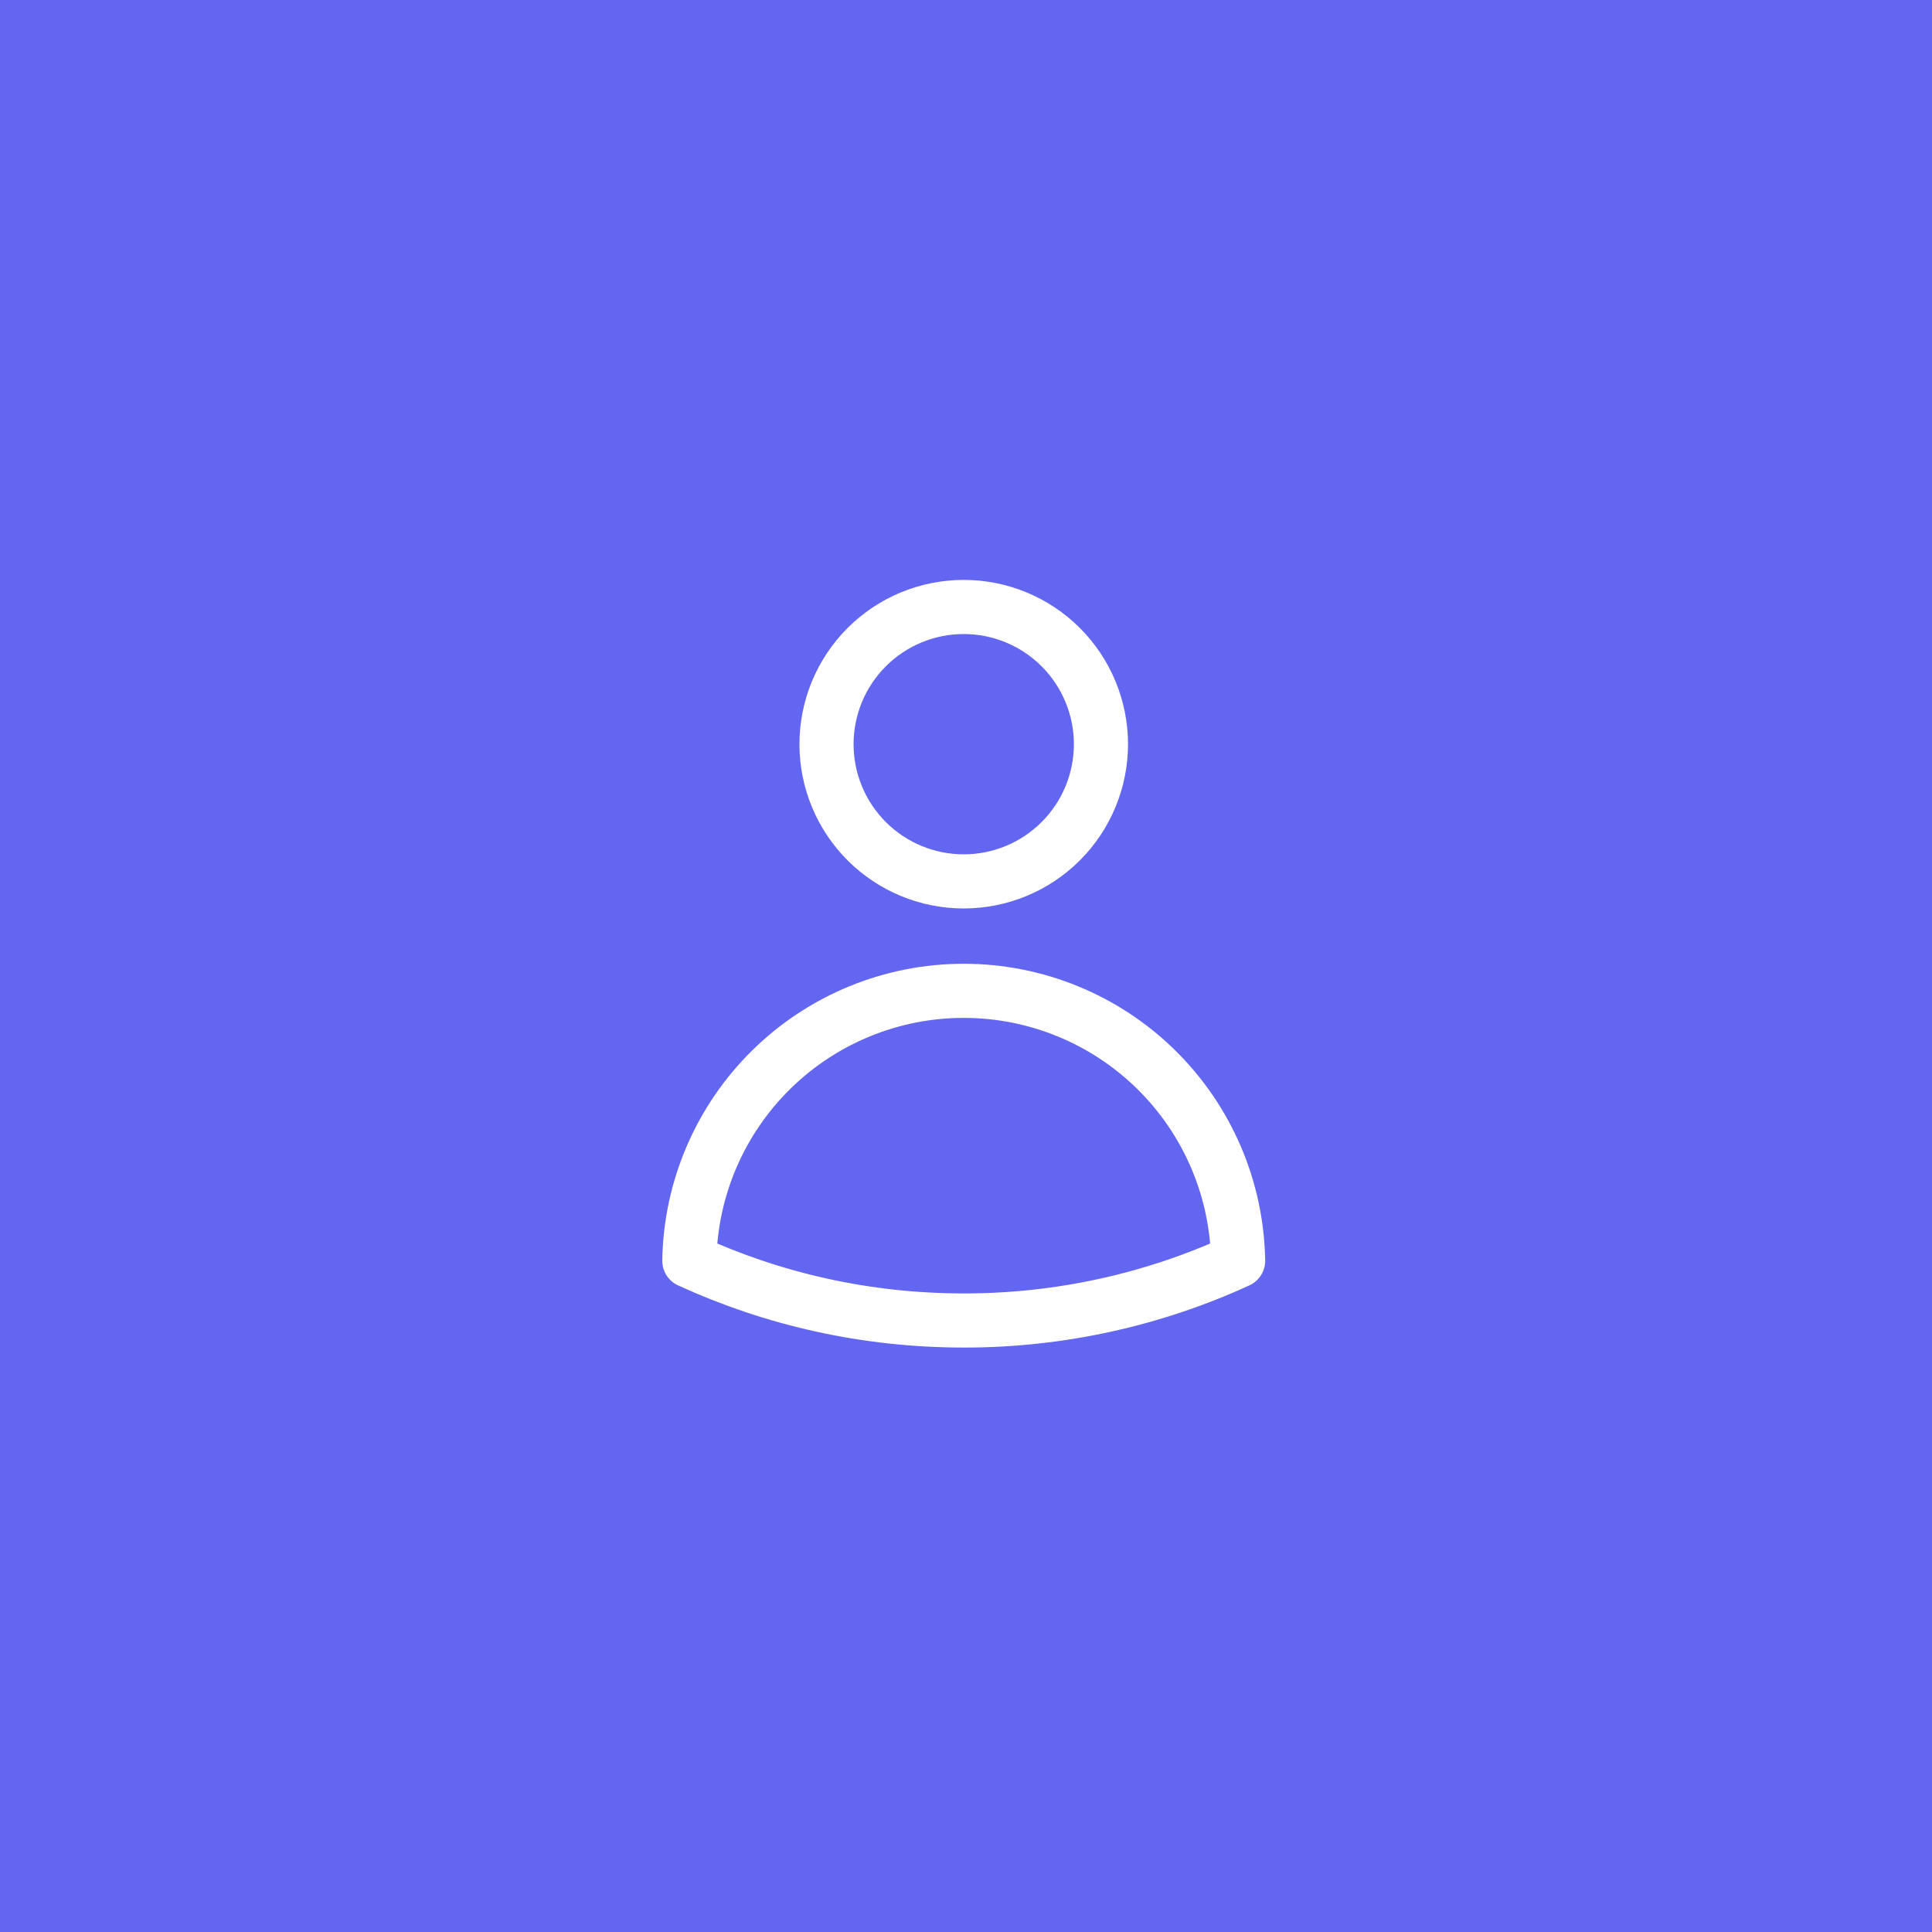 <svg width="232" height="232" viewBox="0 0 232 232" fill="none" xmlns="http://www.w3.org/2000/svg">
<rect width="232" height="232" fill="#6366F1"/>
<path d="M132.205 89.364C132.205 93.734 130.469 97.925 127.378 101.015C124.288 104.105 120.097 105.841 115.727 105.841C111.357 105.841 107.166 104.105 104.076 101.015C100.986 97.925 99.25 93.734 99.25 89.364C99.25 84.994 100.986 80.802 104.076 77.712C107.166 74.622 111.357 72.886 115.727 72.886C120.097 72.886 124.288 74.622 127.378 77.712C130.469 80.802 132.205 84.994 132.205 89.364V89.364ZM82.777 151.397C82.918 142.752 86.452 134.508 92.616 128.444C98.78 122.379 107.08 118.981 115.727 118.981C124.374 118.981 132.675 122.379 138.839 128.444C145.003 134.508 148.536 142.752 148.677 151.397C138.34 156.137 127.099 158.584 115.727 158.568C103.969 158.568 92.808 156.002 82.777 151.397Z" stroke="white" stroke-width="6.5" stroke-linecap="round" stroke-linejoin="round"/>
</svg>
